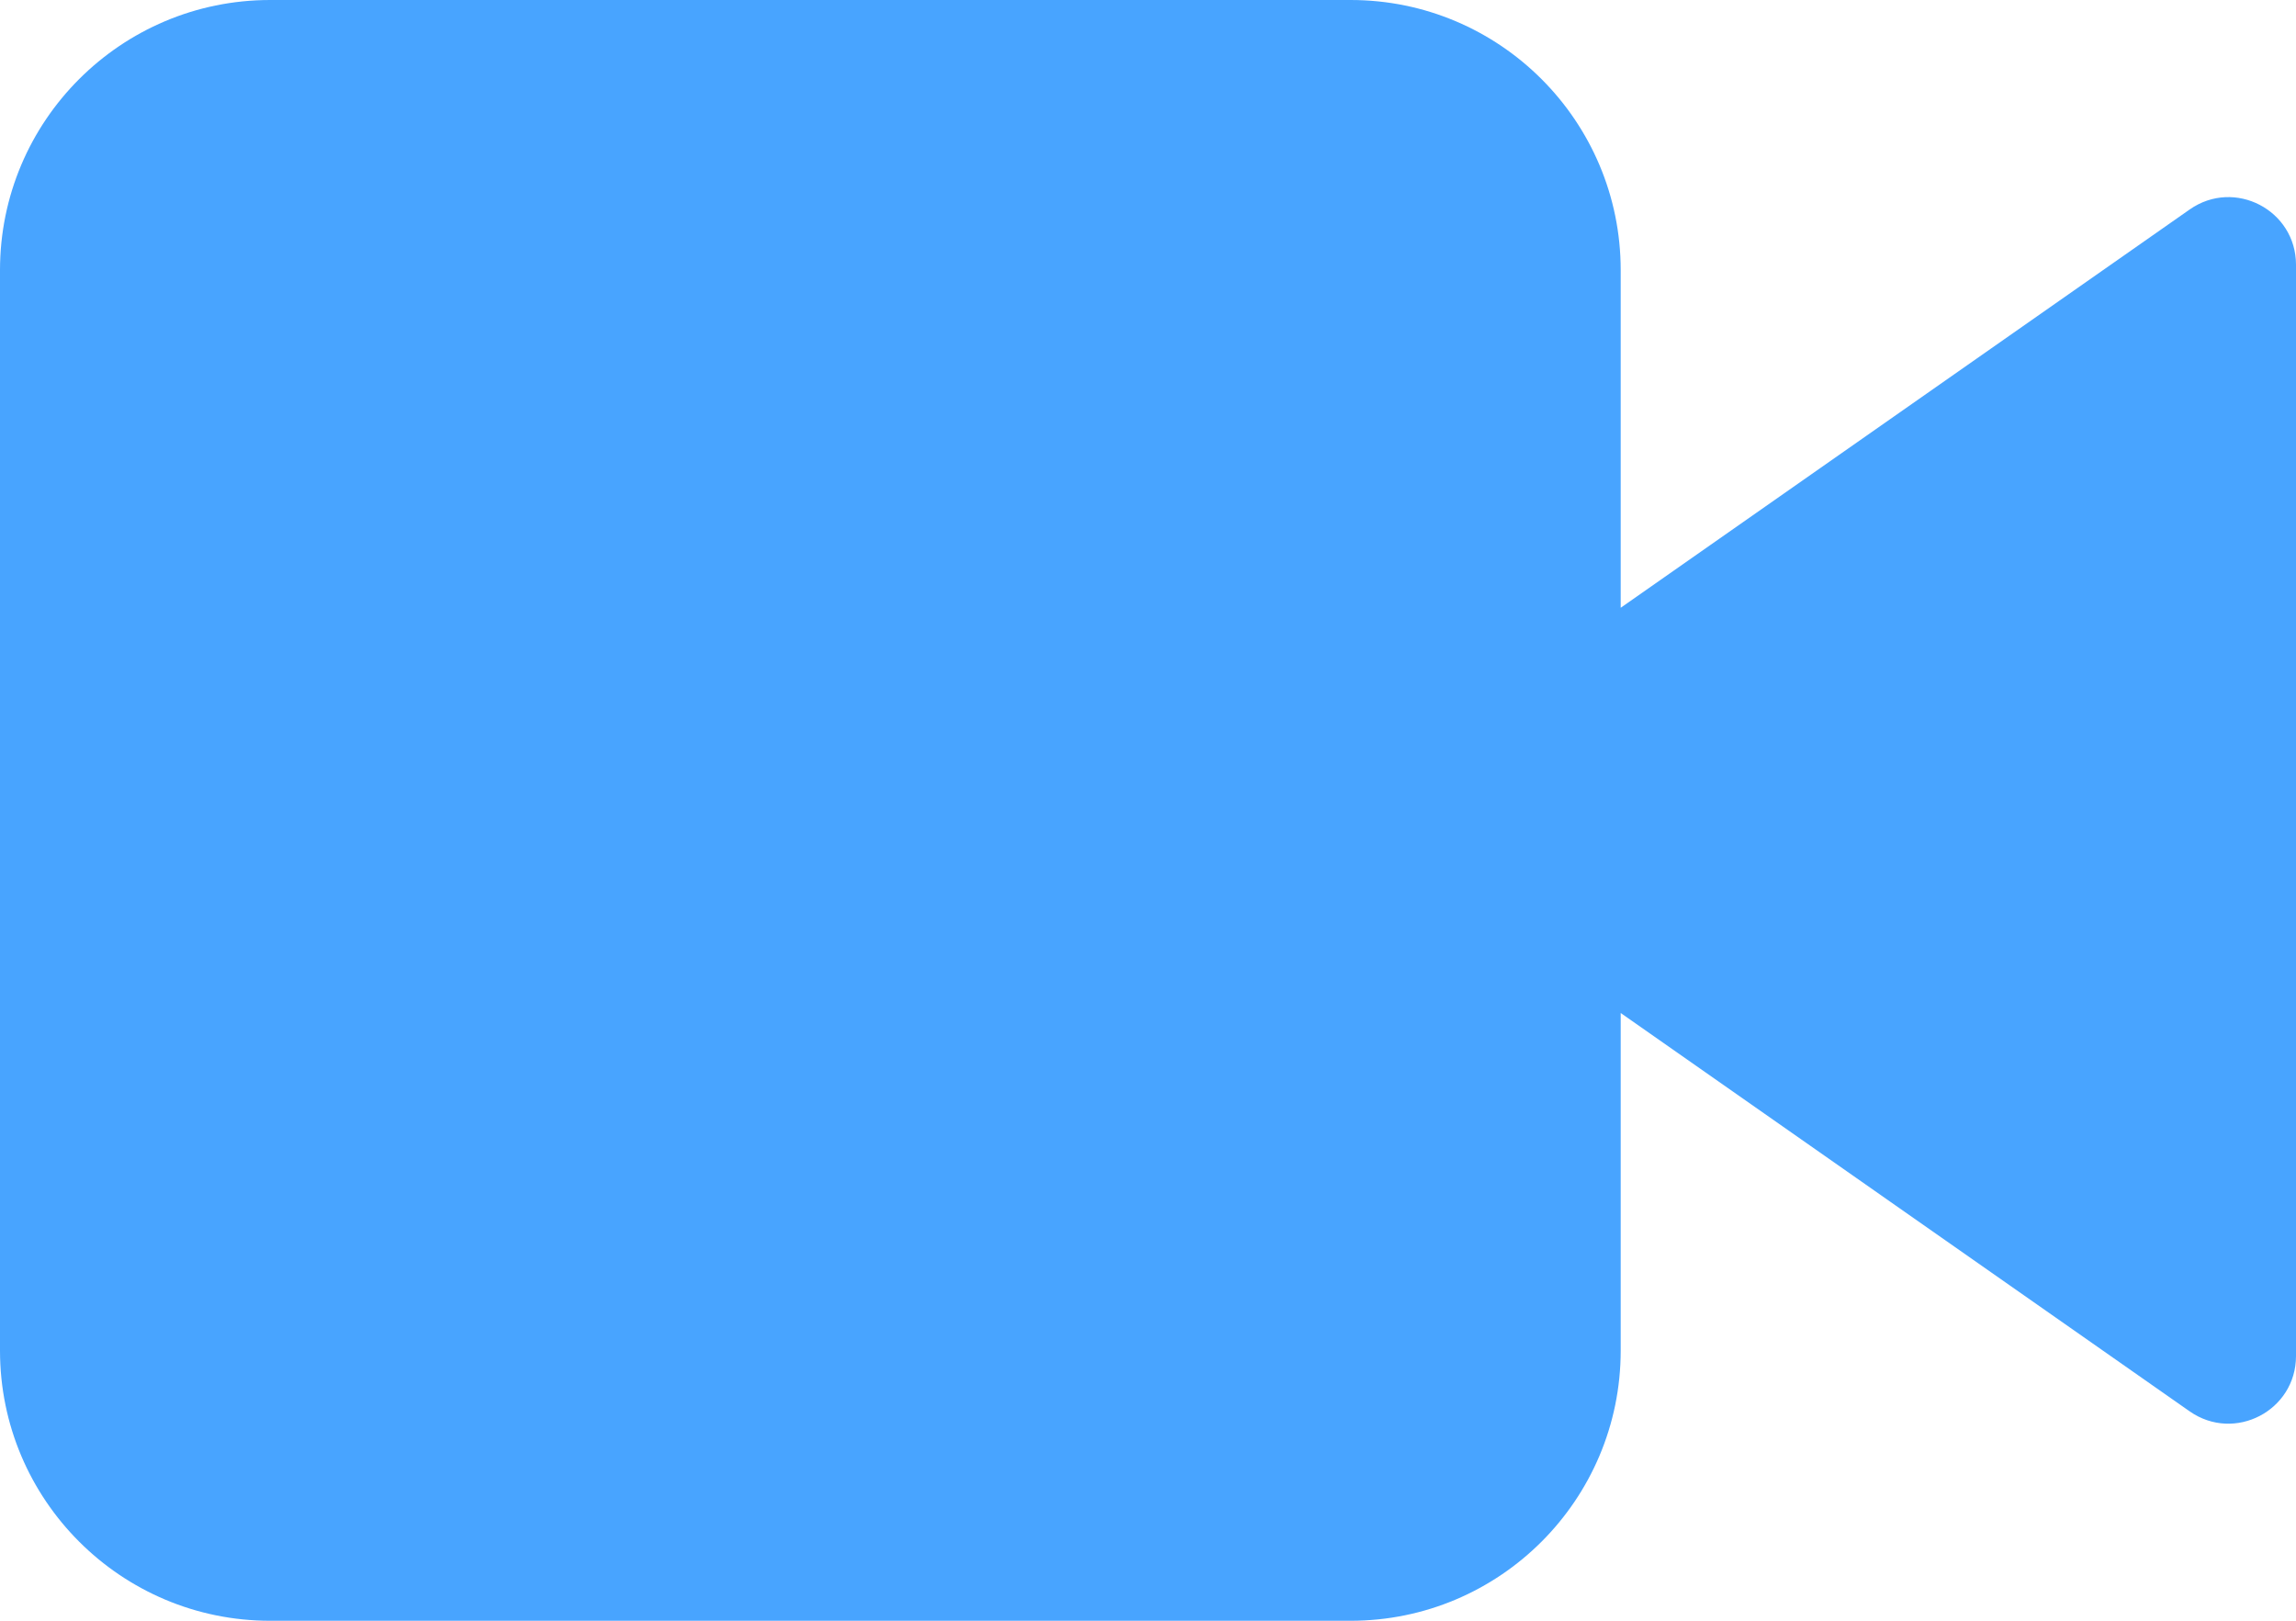 <?xml version="1.0" encoding="utf-8"?>
<!-- Generator: Adobe Illustrator 14.0.0, SVG Export Plug-In . SVG Version: 6.00 Build 43363)  -->
<!DOCTYPE svg PUBLIC "-//W3C//DTD SVG 1.1//EN" "http://www.w3.org/Graphics/SVG/1.1/DTD/svg11.dtd">
<svg version="1.1" id="레이어_1" xmlns="http://www.w3.org/2000/svg" xmlns:xlink="http://www.w3.org/1999/xlink" x="0px"
	 y="0px" width="41.374px" height="29.205px" viewBox="0 0 41.374 29.205" enable-background="new 0 0 41.374 29.205"
	 xml:space="preserve">
<path fill="#48A4FF" d="M39.459,3.774l-10.254,7.178V4.868C29.205,2.18,27.025,0,24.338,0H4.868C2.18,0,0,2.179,0,4.868v19.47
	c0,2.688,2.18,4.868,4.868,4.868h19.47c2.688,0,4.867-2.18,4.867-4.868v-6.084l10.254,7.179c0.808,0.564,1.915-0.013,1.915-0.998
	V4.771C41.374,3.786,40.267,3.209,39.459,3.774z"/>
</svg>
